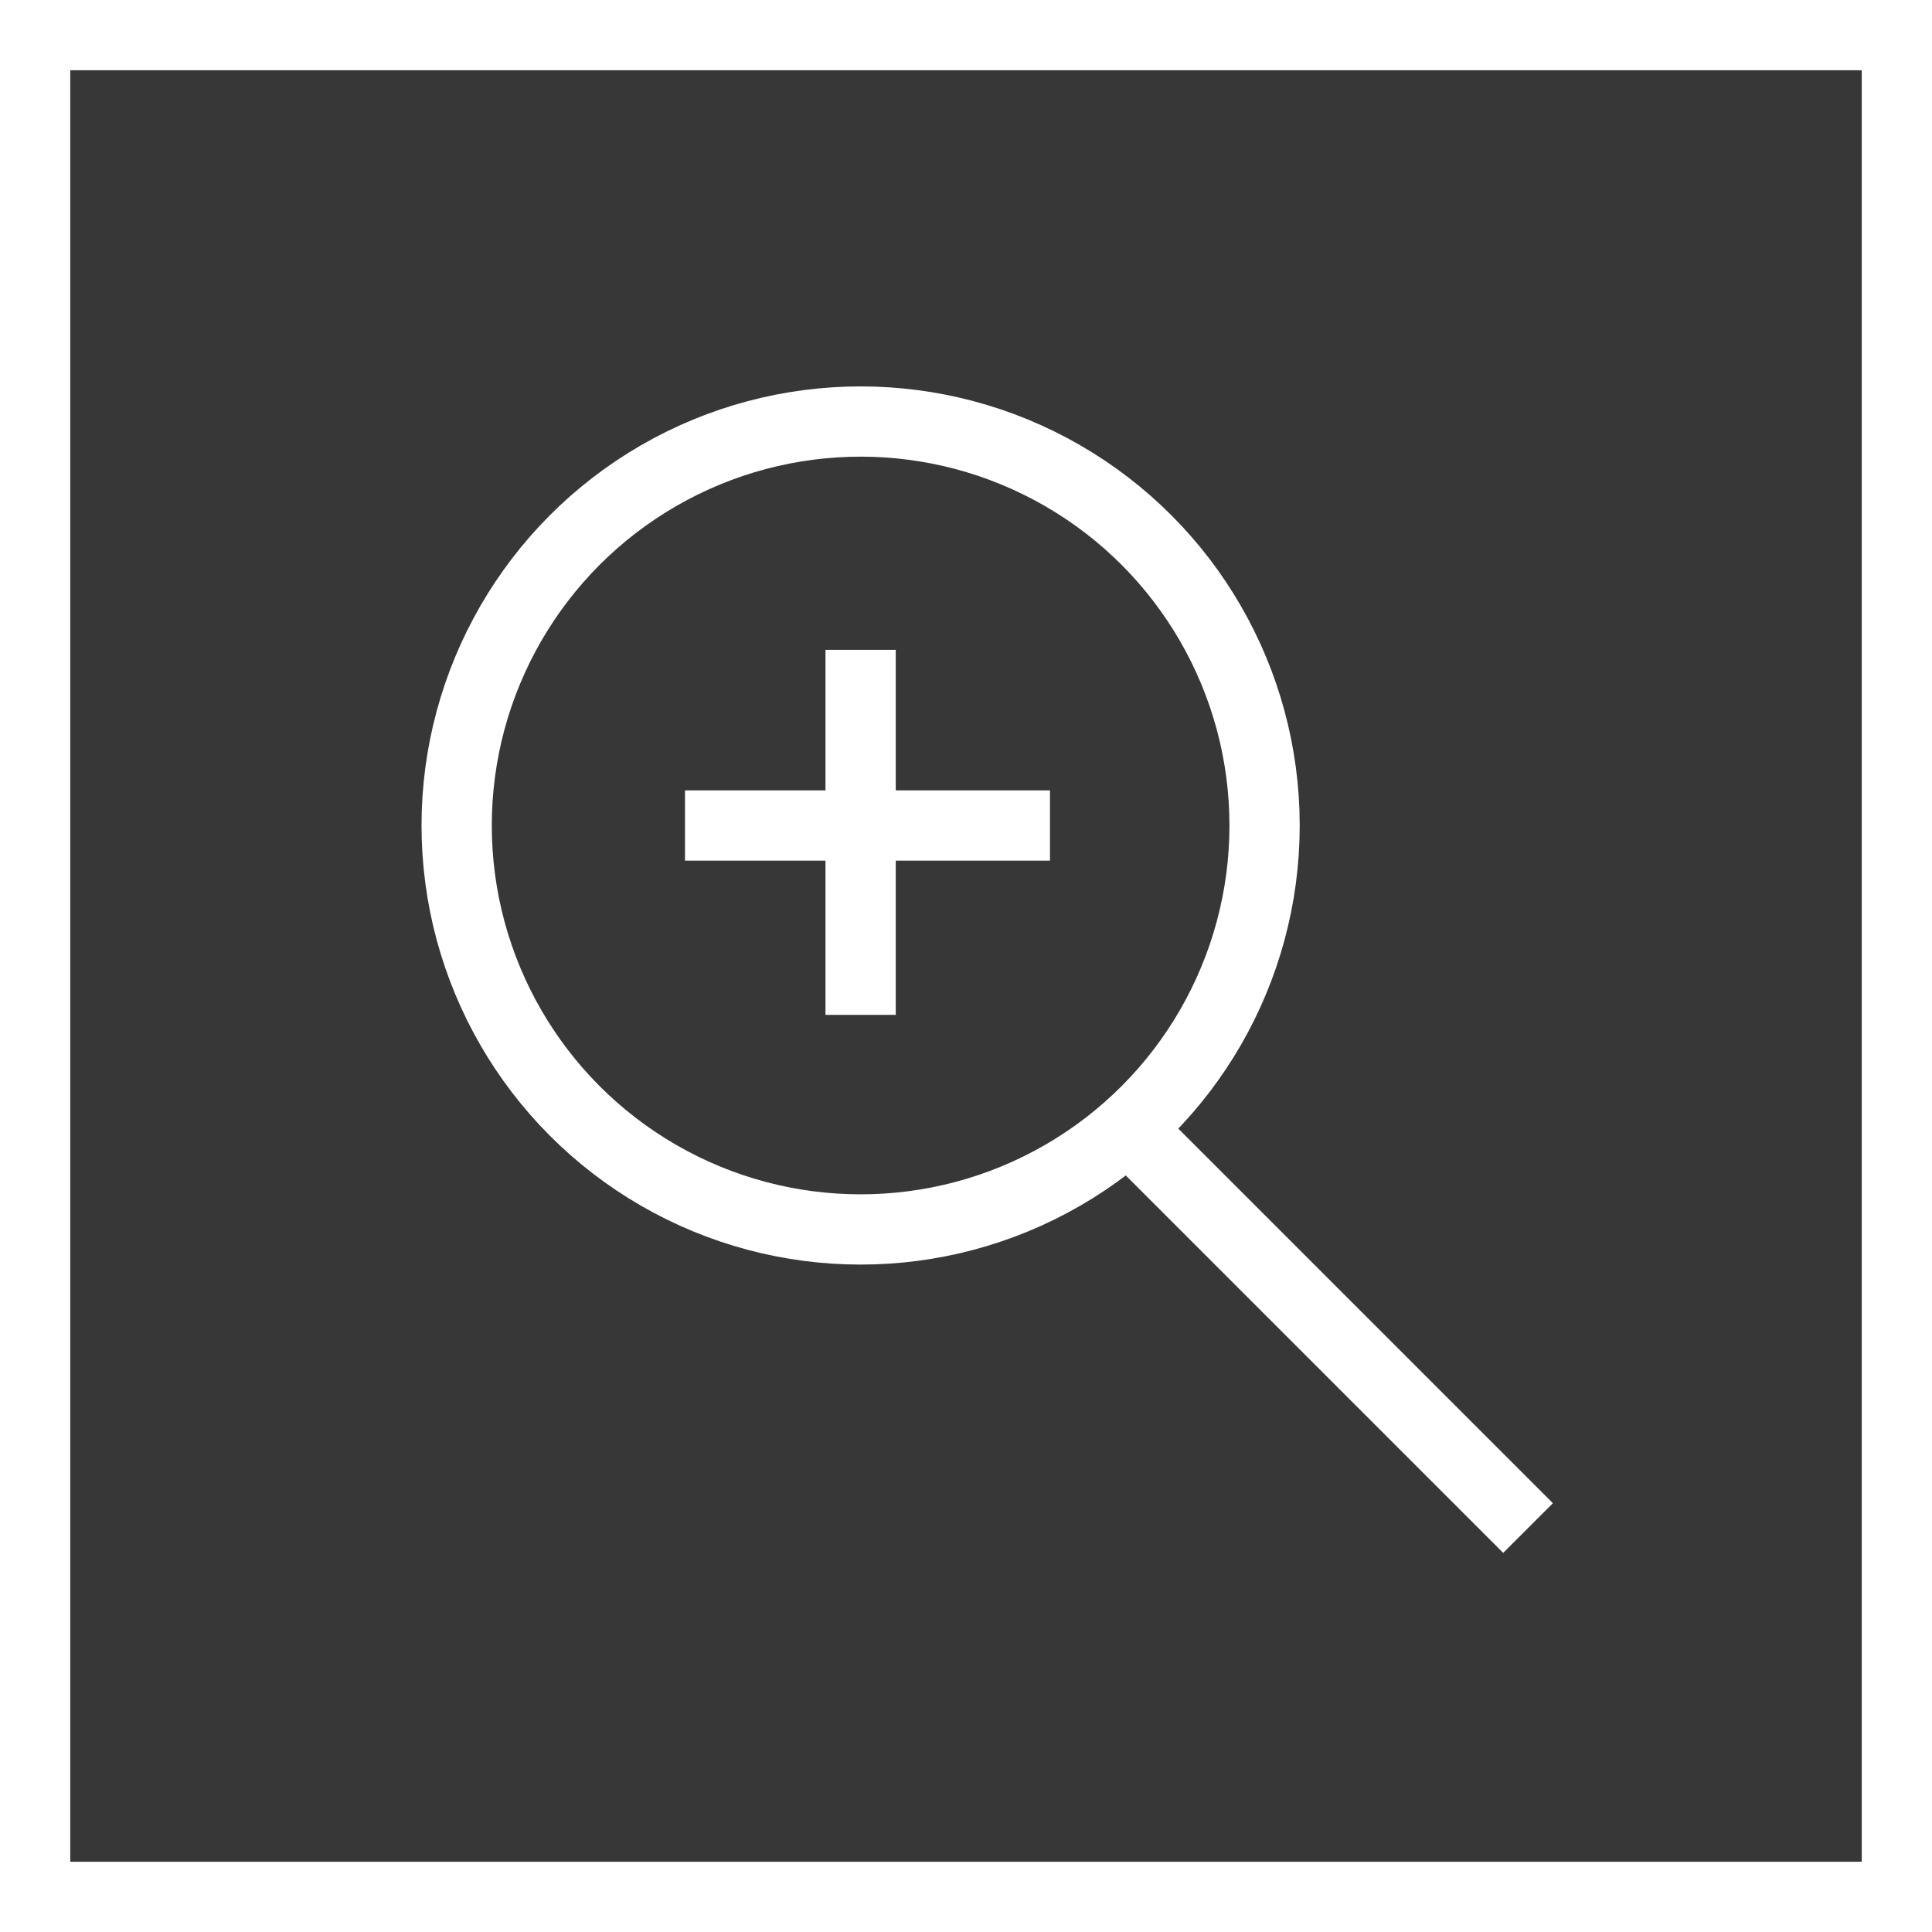 <svg xmlns="http://www.w3.org/2000/svg" width="55" height="55" viewBox="0 0 55 55">
  <rect x="0" y="0" width="55" height="55" fill="#333333" stroke="none"/>
  <g id="Symbole_9_10" data-name="Symbole 9 – 10" transform="translate(-1656 -2575)">
    <g id="Groupe_357" data-name="Groupe 357" transform="translate(-164 19)">
      <g id="Ellipse_12" data-name="Ellipse 12" transform="translate(1832 2567)" fill="none" stroke="#fff" stroke-width="2">
        <circle cx="12.5" cy="12.5" r="12.5" stroke="none"/>
        <circle cx="12.5" cy="12.5" r="11.5" fill="none"/>
      </g>
      <line id="Ligne_35" data-name="Ligne 35" x2="12" y2="12" transform="translate(1851.5 2587.5)" fill="none" stroke="#fff" stroke-width="2"/>
      <line id="Ligne_36" data-name="Ligne 36" y2="10.391" transform="translate(1844.5 2574.5)" fill="none" stroke="#fff" stroke-width="2"/>
      <line id="Ligne_37" data-name="Ligne 37" y2="10.391" transform="translate(1849.891 2579.5) rotate(90)" fill="none" stroke="#fff" stroke-width="2"/>
    </g>
    <g id="Tracé_2997" data-name="Tracé 2997" transform="translate(1656 2575)" fill="rgba(255,255,255,0.02)">
      <path d="M 54 54 L 1 54 L 1 1 L 54 1 L 54 54 Z" stroke="none"/>
      <path d="M 2 2 L 2 53 L 53 53 L 53 2 L 2 2 M 0 0 L 55 0 L 55 55 L 0 55 L 0 0 Z" stroke="none" fill="#fff"/>
    </g>
  </g>
</svg>
